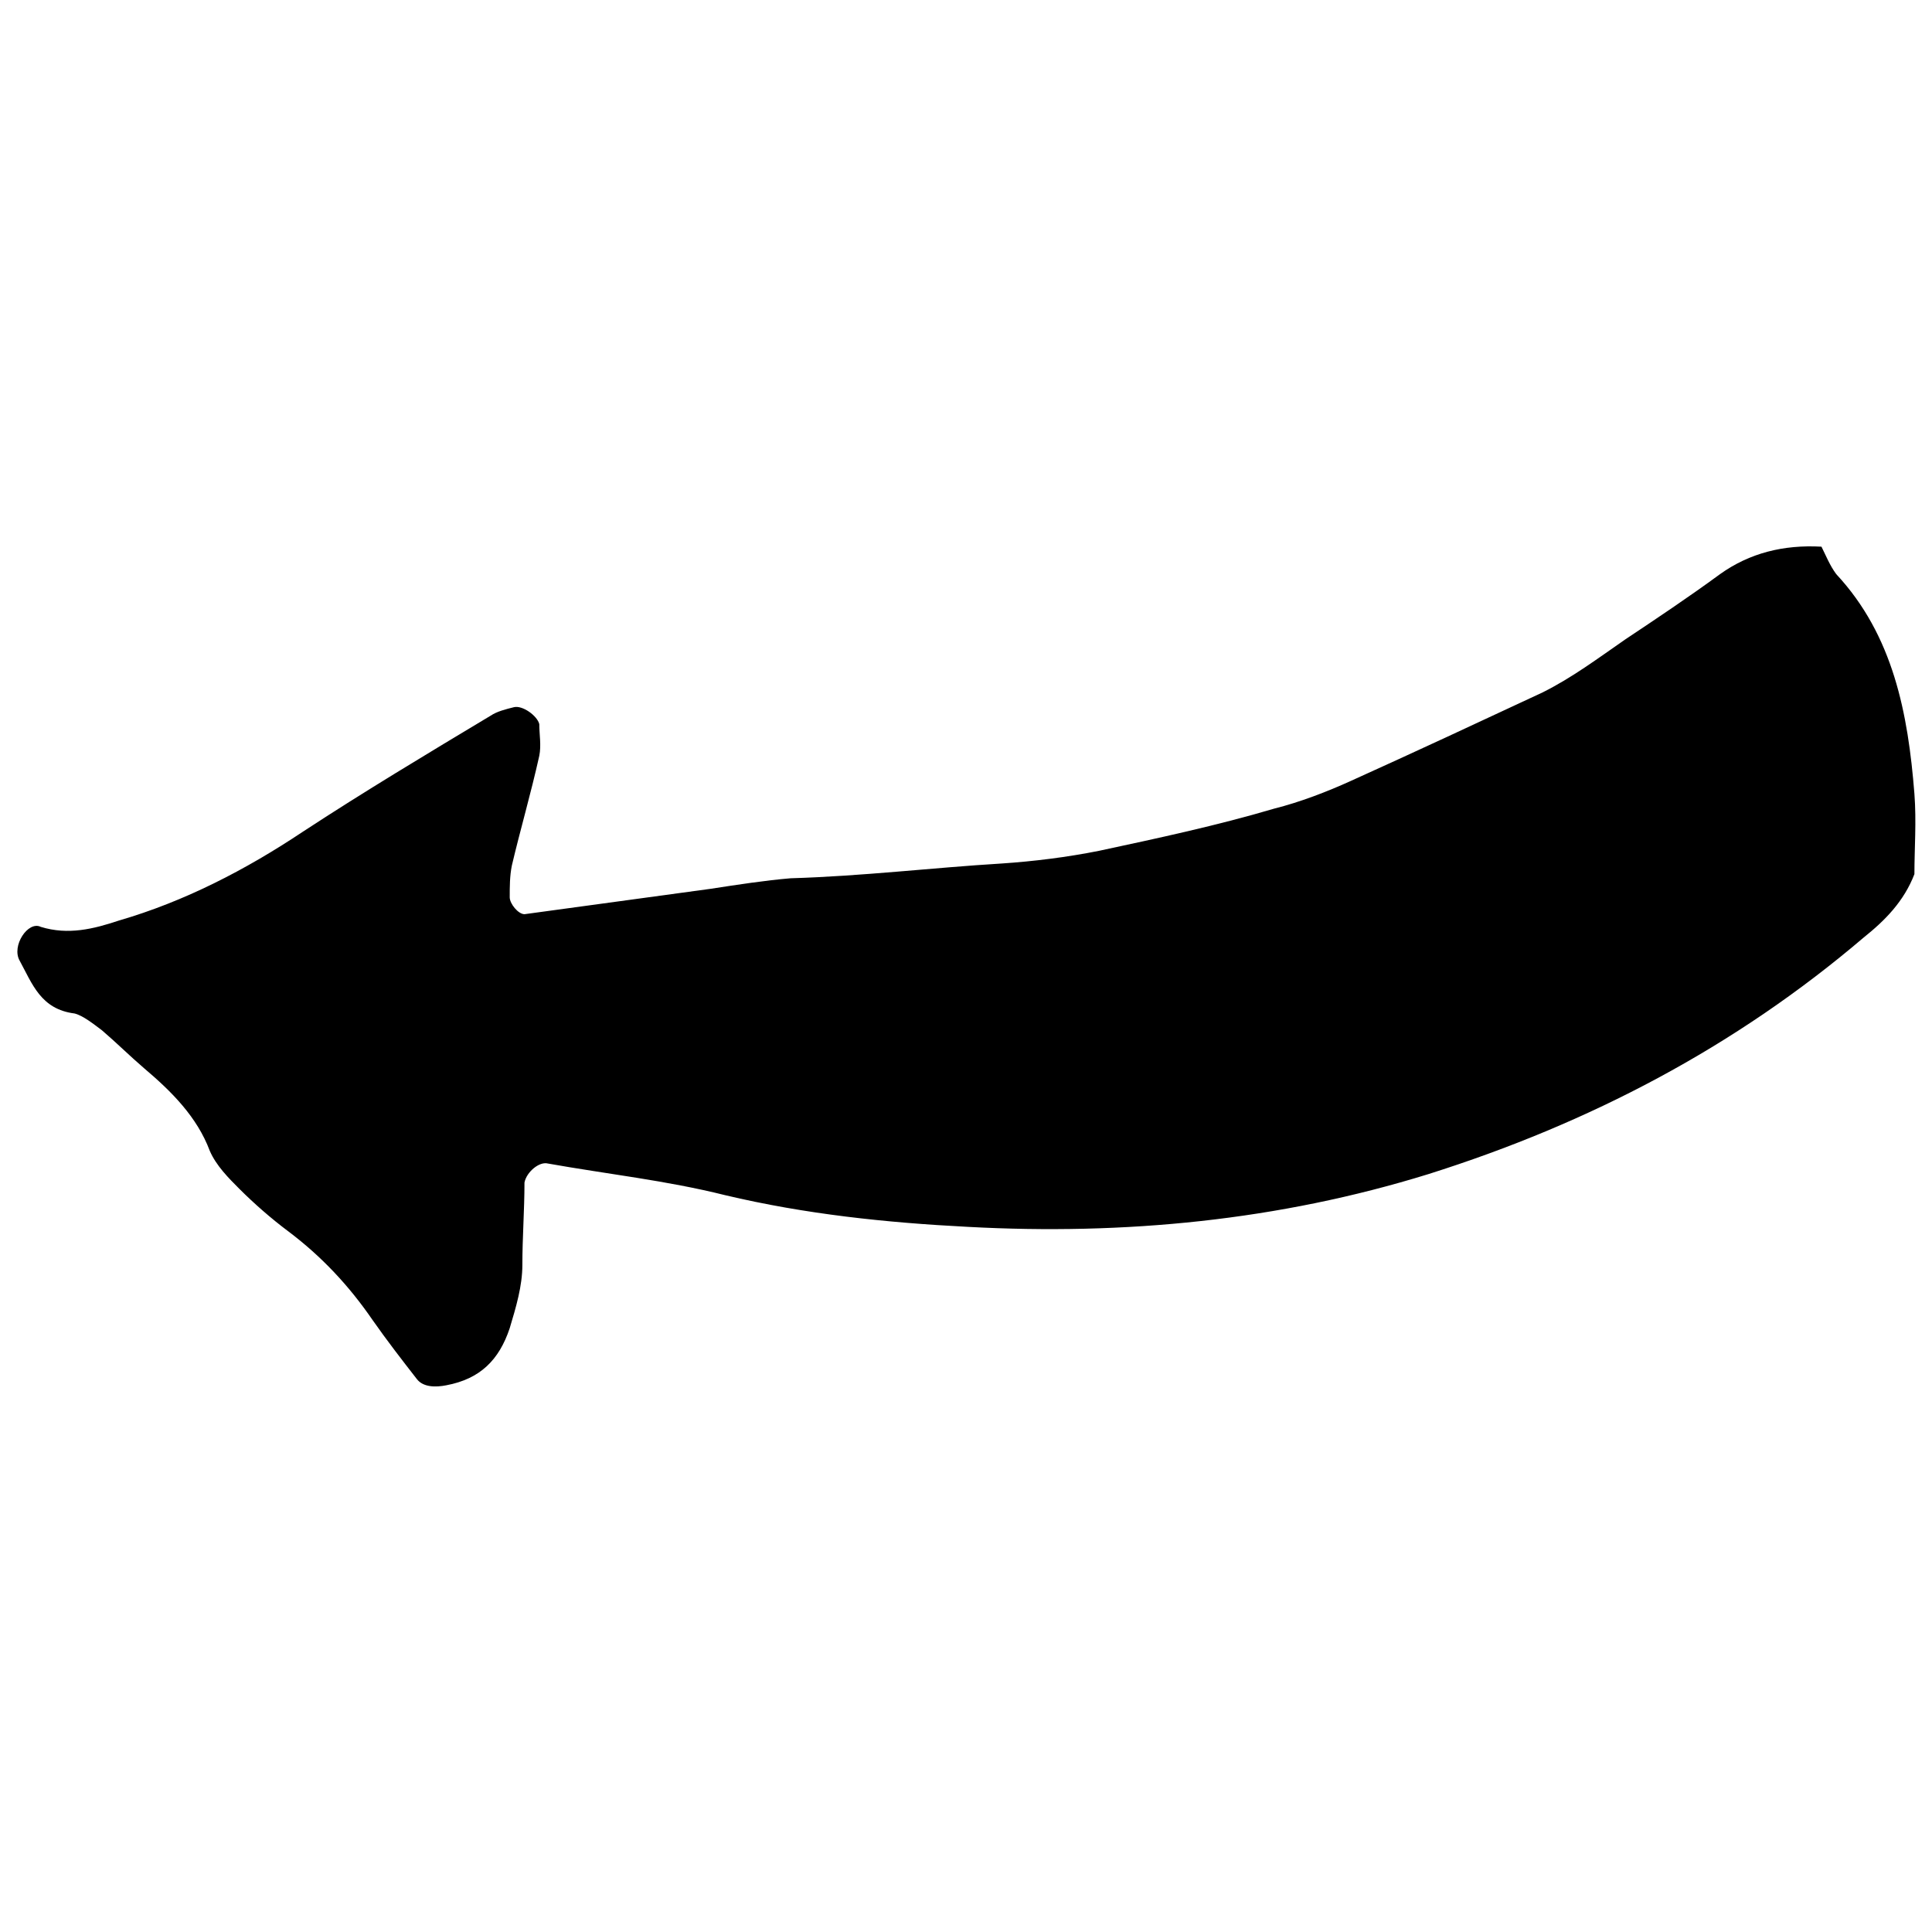 <?xml version="1.0" encoding="UTF-8"?>
<!-- Uploaded to: ICON Repo, www.svgrepo.com, Generator: ICON Repo Mixer Tools -->
<svg width="800px" height="800px" version="1.1" viewBox="144 144 512 512" xmlns="http://www.w3.org/2000/svg">
 <defs>
  <clipPath id="a">
   <path d="m148.09 288h503.81v224h-503.81z"/>
  </clipPath>
 </defs>
 <g clip-path="url(#a)">
  <path d="m626.71 288.88c1.121 2.238 2.238 5.039 3.918 7.277 15.113 16.234 19.031 36.945 20.711 58.219 0.559 7.277 0 14.555 0 21.273-2.801 7.277-7.836 12.316-13.434 16.793-34.148 29.109-72.773 49.262-115.32 62.695-39.746 12.316-80.609 16.234-122.04 13.996-21.832-1.121-43.105-3.359-64.375-8.398-15.676-3.918-31.348-5.598-47.023-8.398-2.238-0.559-5.598 2.238-6.156 5.039 0 7.277-0.559 14.555-0.559 21.832 0 5.598-1.68 11.195-3.359 16.793-2.801 8.398-7.836 13.434-16.793 15.113-2.801 0.559-6.156 0.559-7.836-1.68-3.918-5.039-7.836-10.078-11.754-15.676-6.156-8.957-13.434-16.793-22.391-23.512-4.477-3.359-8.957-7.277-12.875-11.195-2.801-2.801-6.156-6.156-7.836-10.078-3.359-8.957-10.078-15.676-17.352-21.832-3.918-3.359-7.277-6.719-11.195-10.078-2.238-1.68-5.039-3.918-7.277-4.477-8.957-1.121-11.195-7.836-14.555-13.996-2.238-3.918 2.238-10.637 5.598-8.957 7.277 2.238 13.996 0.559 20.711-1.68 17.352-5.039 33.586-13.434 48.703-23.512 16.234-10.637 33.027-20.711 49.82-30.789 1.68-1.121 3.918-1.68 6.156-2.238 2.238-0.559 6.156 2.238 6.719 4.477 0 2.801 0.559 5.598 0 8.398-2.238 10.078-5.039 19.594-7.277 29.109-0.559 2.801-0.559 5.598-0.559 8.398 0 1.68 2.238 4.477 3.918 4.477 16.234-2.238 33.027-4.477 49.262-6.719 7.277-1.121 14.555-2.238 21.273-2.801 19.031-0.559 37.504-2.801 55.98-3.918 8.398-0.559 17.352-1.68 25.75-3.359 15.676-3.359 31.348-6.719 46.461-11.195 6.719-1.68 13.996-4.477 20.152-7.277 17.352-7.836 34.148-15.676 50.941-23.512 7.836-3.918 14.555-8.957 21.832-13.996 8.398-5.598 16.793-11.195 25.191-17.352 7.828-5.586 16.785-7.824 26.859-7.266z" fill-rule="evenodd"/>
 </g>
</svg>